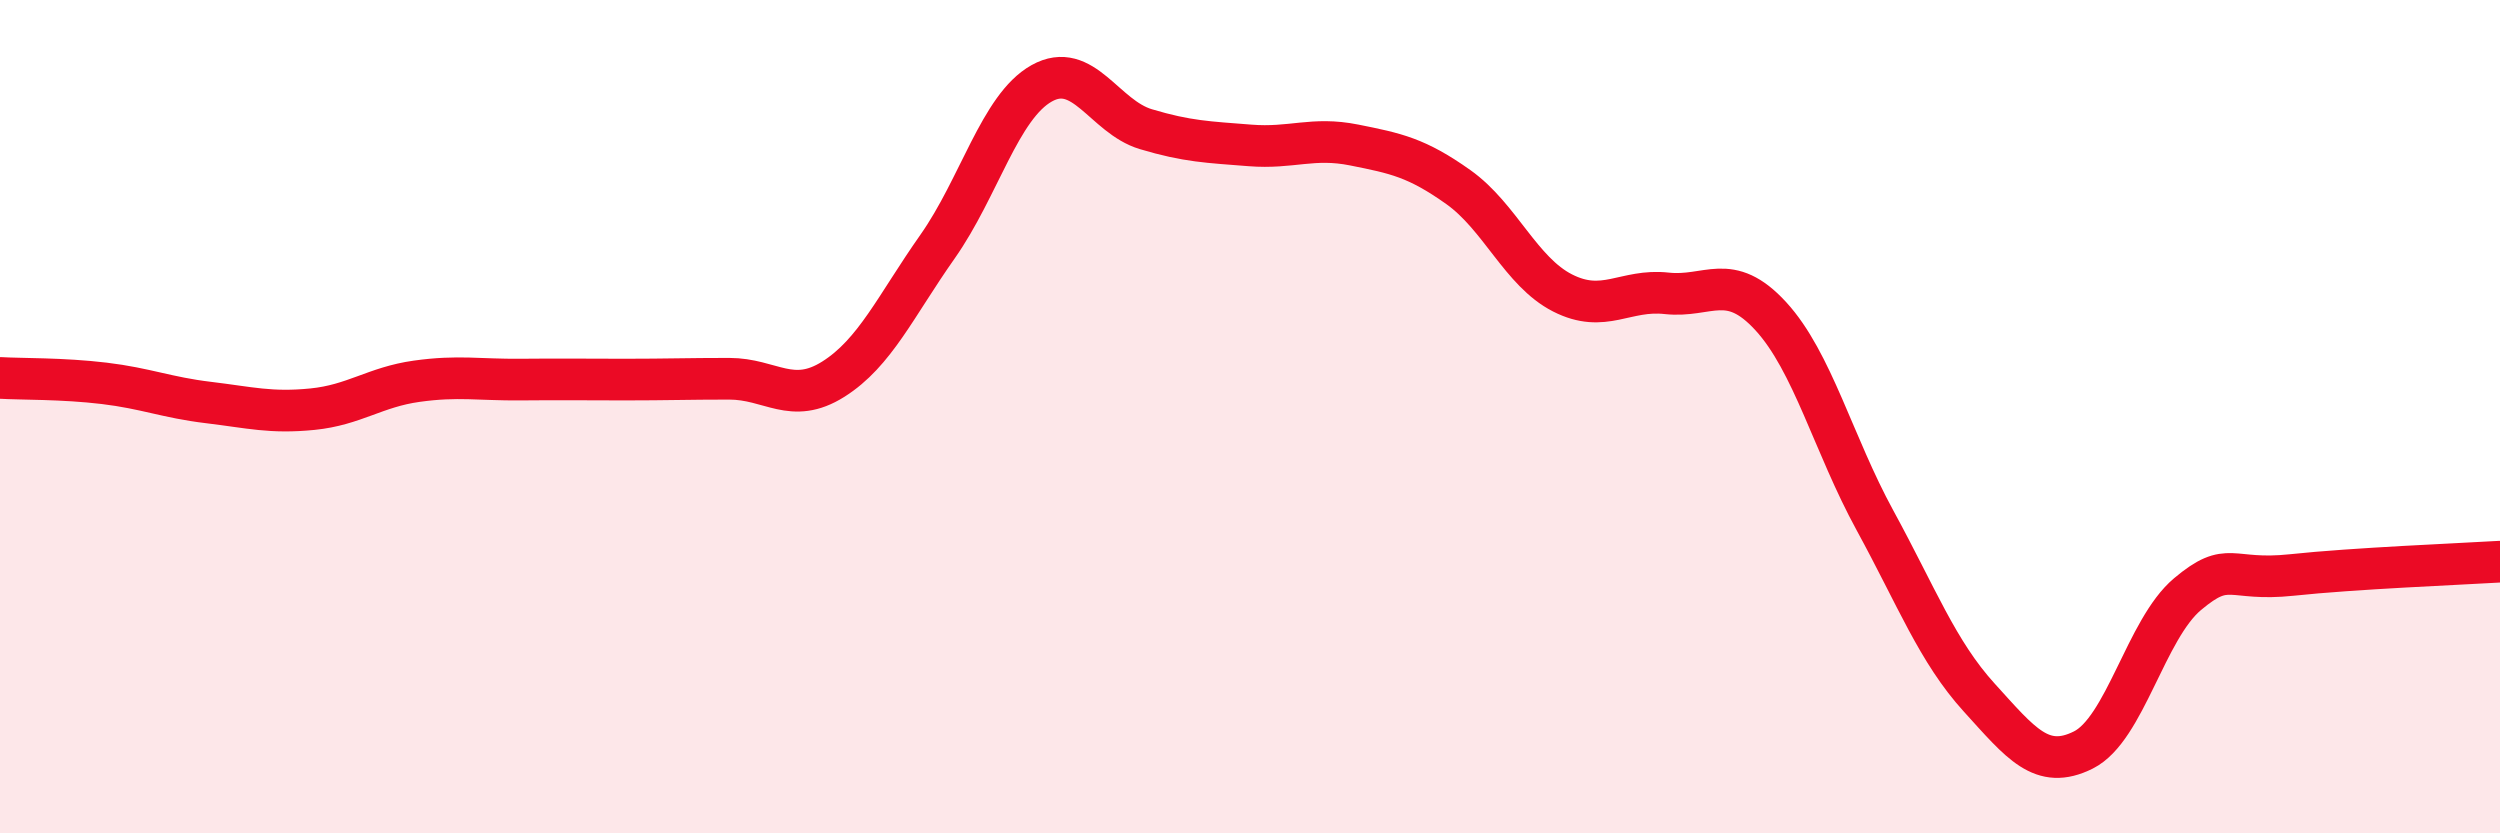 
    <svg width="60" height="20" viewBox="0 0 60 20" xmlns="http://www.w3.org/2000/svg">
      <path
        d="M 0,9.07 C 0.5,9.1 1.5,9.08 2.5,9.2 C 3.5,9.32 4,9.54 5,9.66 C 6,9.78 6.5,9.92 7.5,9.82 C 8.5,9.72 9,9.29 10,9.15 C 11,9.01 11.5,9.12 12.5,9.11 C 13.5,9.1 14,9.11 15,9.11 C 16,9.11 16.5,9.09 17.5,9.09 C 18.5,9.09 19,9.73 20,9.1 C 21,8.47 21.5,7.34 22.5,5.92 C 23.5,4.5 24,2.56 25,2 C 26,1.44 26.5,2.8 27.5,3.1 C 28.5,3.4 29,3.41 30,3.49 C 31,3.57 31.5,3.28 32.5,3.48 C 33.5,3.68 34,3.78 35,4.49 C 36,5.2 36.5,6.52 37.5,7.03 C 38.5,7.54 39,6.93 40,7.04 C 41,7.15 41.5,6.5 42.5,7.59 C 43.5,8.68 44,10.66 45,12.49 C 46,14.32 46.5,15.64 47.5,16.74 C 48.5,17.84 49,18.5 50,18 C 51,17.5 51.5,15.1 52.5,14.26 C 53.5,13.42 53.5,13.96 55,13.8 C 56.5,13.64 59,13.54 60,13.48L60 20L0 20Z"
        fill="#EB0A25"
        opacity="0.1"
        stroke-linecap="round"
        stroke-linejoin="round"
      />
      <path
        d="M 0,9.07 C 0.5,9.1 1.5,9.08 2.5,9.2 C 3.5,9.32 4,9.54 5,9.66 C 6,9.78 6.5,9.92 7.5,9.82 C 8.5,9.72 9,9.29 10,9.15 C 11,9.01 11.5,9.12 12.5,9.11 C 13.5,9.1 14,9.11 15,9.11 C 16,9.11 16.5,9.09 17.5,9.09 C 18.5,9.09 19,9.73 20,9.1 C 21,8.47 21.5,7.34 22.5,5.92 C 23.5,4.5 24,2.56 25,2 C 26,1.44 26.5,2.8 27.5,3.1 C 28.5,3.4 29,3.41 30,3.49 C 31,3.57 31.5,3.28 32.5,3.48 C 33.5,3.68 34,3.78 35,4.49 C 36,5.2 36.5,6.52 37.5,7.03 C 38.5,7.54 39,6.93 40,7.04 C 41,7.15 41.5,6.5 42.5,7.59 C 43.5,8.68 44,10.66 45,12.49 C 46,14.32 46.5,15.64 47.5,16.74 C 48.5,17.84 49,18.5 50,18 C 51,17.5 51.5,15.1 52.5,14.26 C 53.5,13.42 53.5,13.96 55,13.8 C 56.5,13.64 59,13.54 60,13.48"
        stroke="#EB0A25"
        stroke-width="1"
        fill="none"
        stroke-linecap="round"
        stroke-linejoin="round"
      />
    </svg>
  